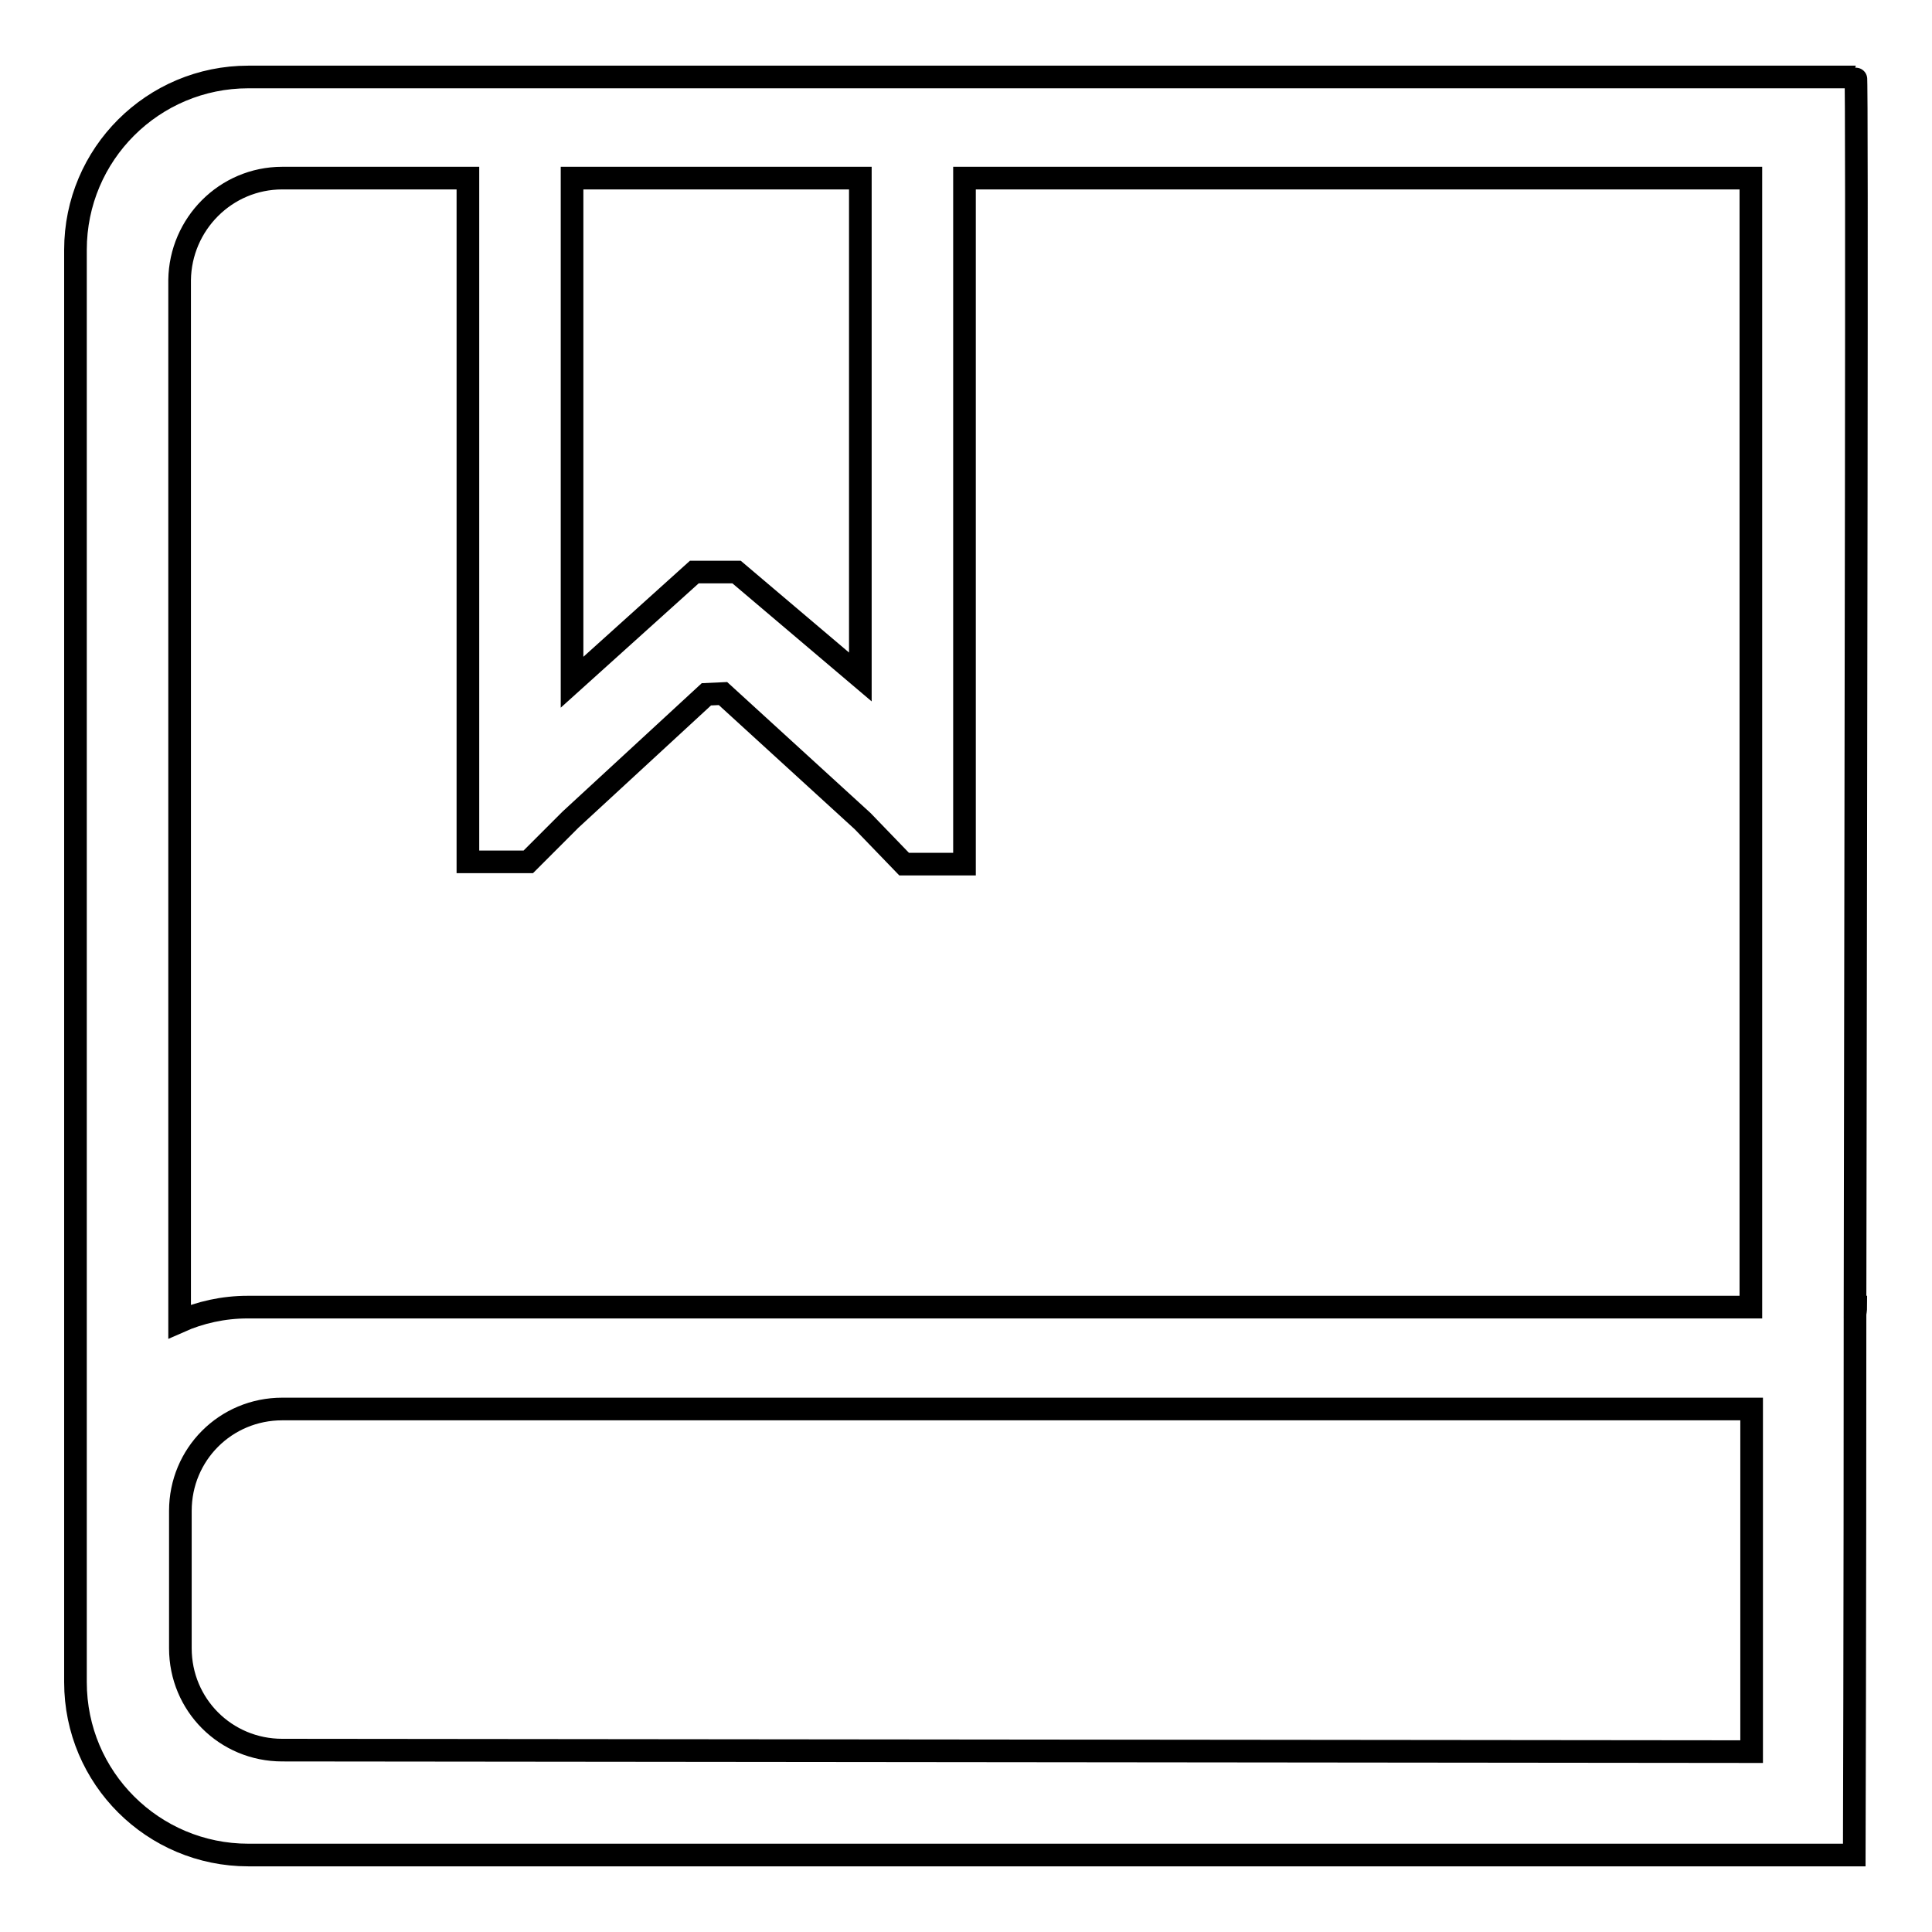 <?xml version="1.0" encoding="utf-8"?>
<!-- Svg Vector Icons : http://www.onlinewebfonts.com/icon -->
<!DOCTYPE svg PUBLIC "-//W3C//DTD SVG 1.1//EN" "http://www.w3.org/Graphics/SVG/1.1/DTD/svg11.dtd">
<svg version="1.1" xmlns="http://www.w3.org/2000/svg" xmlns:xlink="http://www.w3.org/1999/xlink" x="0px" y="0px" viewBox="0 0 256 256" enable-background="new 0 0 256 256" xml:space="preserve">
<g><g><path stroke-width="3" fill-opacity="0" stroke="#000000"  d="M245.8,173.2c0.1-69.2,0.3-163,0.1-163c-0.3,0-213,0-213,0C20.3,10.2,10,20.4,10,33.1v189.8c0,12.7,10.3,22.9,22.9,22.9c0,0,212.7,0,212.8,0c0,0,0.1-31.6,0.1-71.7c0.1-0.6,0.1-0.9,0.1-0.9C245.9,173.2,245.9,173.2,245.8,173.2z M23.9,200.2c0-7.5,6-13.5,13.5-13.5h194.7l0,45.4l-194.7-0.2c-7.5,0-13.5-6-13.5-13.5L23.9,200.2L23.9,200.2z M114,89.7L97.6,75.8h-5.6L75.8,90.4V23.6H114V89.7z M37.4,23.6H62v90.6h8l5.6-5.6l0,0l18-16.6l2.2-0.1l18.5,16.9l5.5,5.7h8V23.6H232l0,149.6c-47.3,0-199.2,0-199.2,0c-3.2,0-6.3,0.7-9,1.9V37.1C23.9,29.7,29.9,23.6,37.4,23.6z"/></g></g>
</svg>